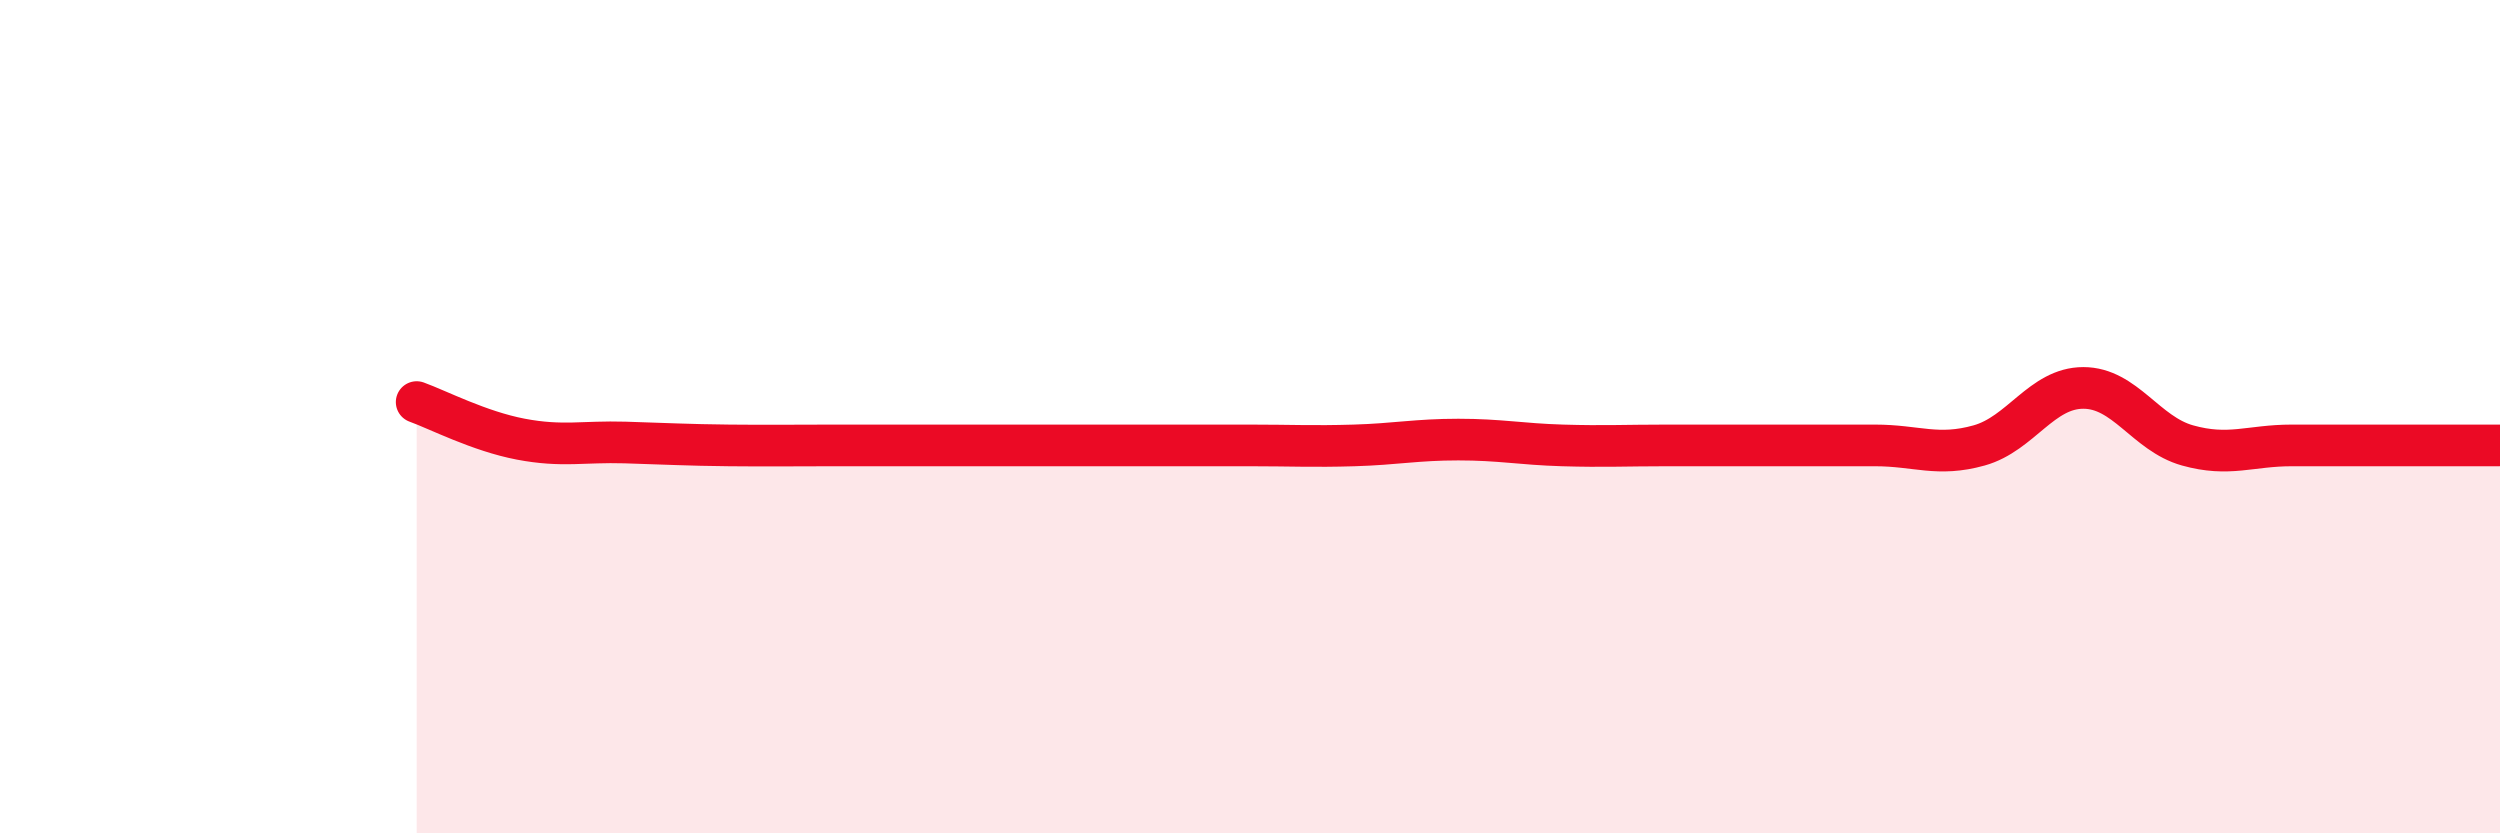 
    <svg width="60" height="20" viewBox="0 0 60 20" xmlns="http://www.w3.org/2000/svg">
      <path
        d="M 10,9.65 C 10.5,9.83 11.5,10.35 12.5,10.54 C 13.5,10.73 14,10.59 15,10.62 C 16,10.65 16.5,10.68 17.5,10.69 C 18.5,10.7 19,10.69 20,10.69 C 21,10.69 21.5,10.69 22.5,10.69 C 23.5,10.69 24,10.69 25,10.69 C 26,10.69 26.5,10.69 27.5,10.69 C 28.5,10.69 29,10.69 30,10.69 C 31,10.69 31.5,10.72 32.5,10.69 C 33.5,10.66 34,10.55 35,10.55 C 36,10.55 36.5,10.66 37.5,10.69 C 38.5,10.72 39,10.69 40,10.69 C 41,10.69 41.5,10.69 42.5,10.69 C 43.5,10.69 44,10.69 45,10.69 C 46,10.69 46.5,10.97 47.5,10.69 C 48.5,10.41 49,9.31 50,9.31 C 51,9.31 51.5,10.41 52.5,10.69 C 53.5,10.97 54,10.69 55,10.69 C 56,10.69 56.5,10.69 57.5,10.69 C 58.5,10.69 59.5,10.69 60,10.69L60 20L10 20Z"
        fill="#EB0A25"
        opacity="0.1"
        stroke-linecap="round"
        stroke-linejoin="round"
      />
      <path
        d="M 10,9.65 C 10.5,9.83 11.5,10.35 12.5,10.54 C 13.5,10.73 14,10.59 15,10.62 C 16,10.65 16.5,10.68 17.5,10.69 C 18.5,10.7 19,10.69 20,10.69 C 21,10.69 21.5,10.69 22.5,10.69 C 23.5,10.69 24,10.69 25,10.69 C 26,10.69 26.5,10.69 27.5,10.69 C 28.5,10.69 29,10.69 30,10.69 C 31,10.69 31.5,10.72 32.5,10.69 C 33.5,10.66 34,10.55 35,10.55 C 36,10.55 36.5,10.66 37.5,10.69 C 38.5,10.72 39,10.69 40,10.69 C 41,10.69 41.5,10.69 42.5,10.69 C 43.5,10.69 44,10.69 45,10.69 C 46,10.69 46.5,10.97 47.5,10.69 C 48.5,10.41 49,9.31 50,9.31 C 51,9.31 51.5,10.41 52.5,10.69 C 53.5,10.97 54,10.69 55,10.69 C 56,10.69 56.5,10.69 57.5,10.69 C 58.5,10.69 59.5,10.69 60,10.69"
        stroke="#EB0A25"
        stroke-width="1"
        fill="none"
        stroke-linecap="round"
        stroke-linejoin="round"
      />
    </svg>
  